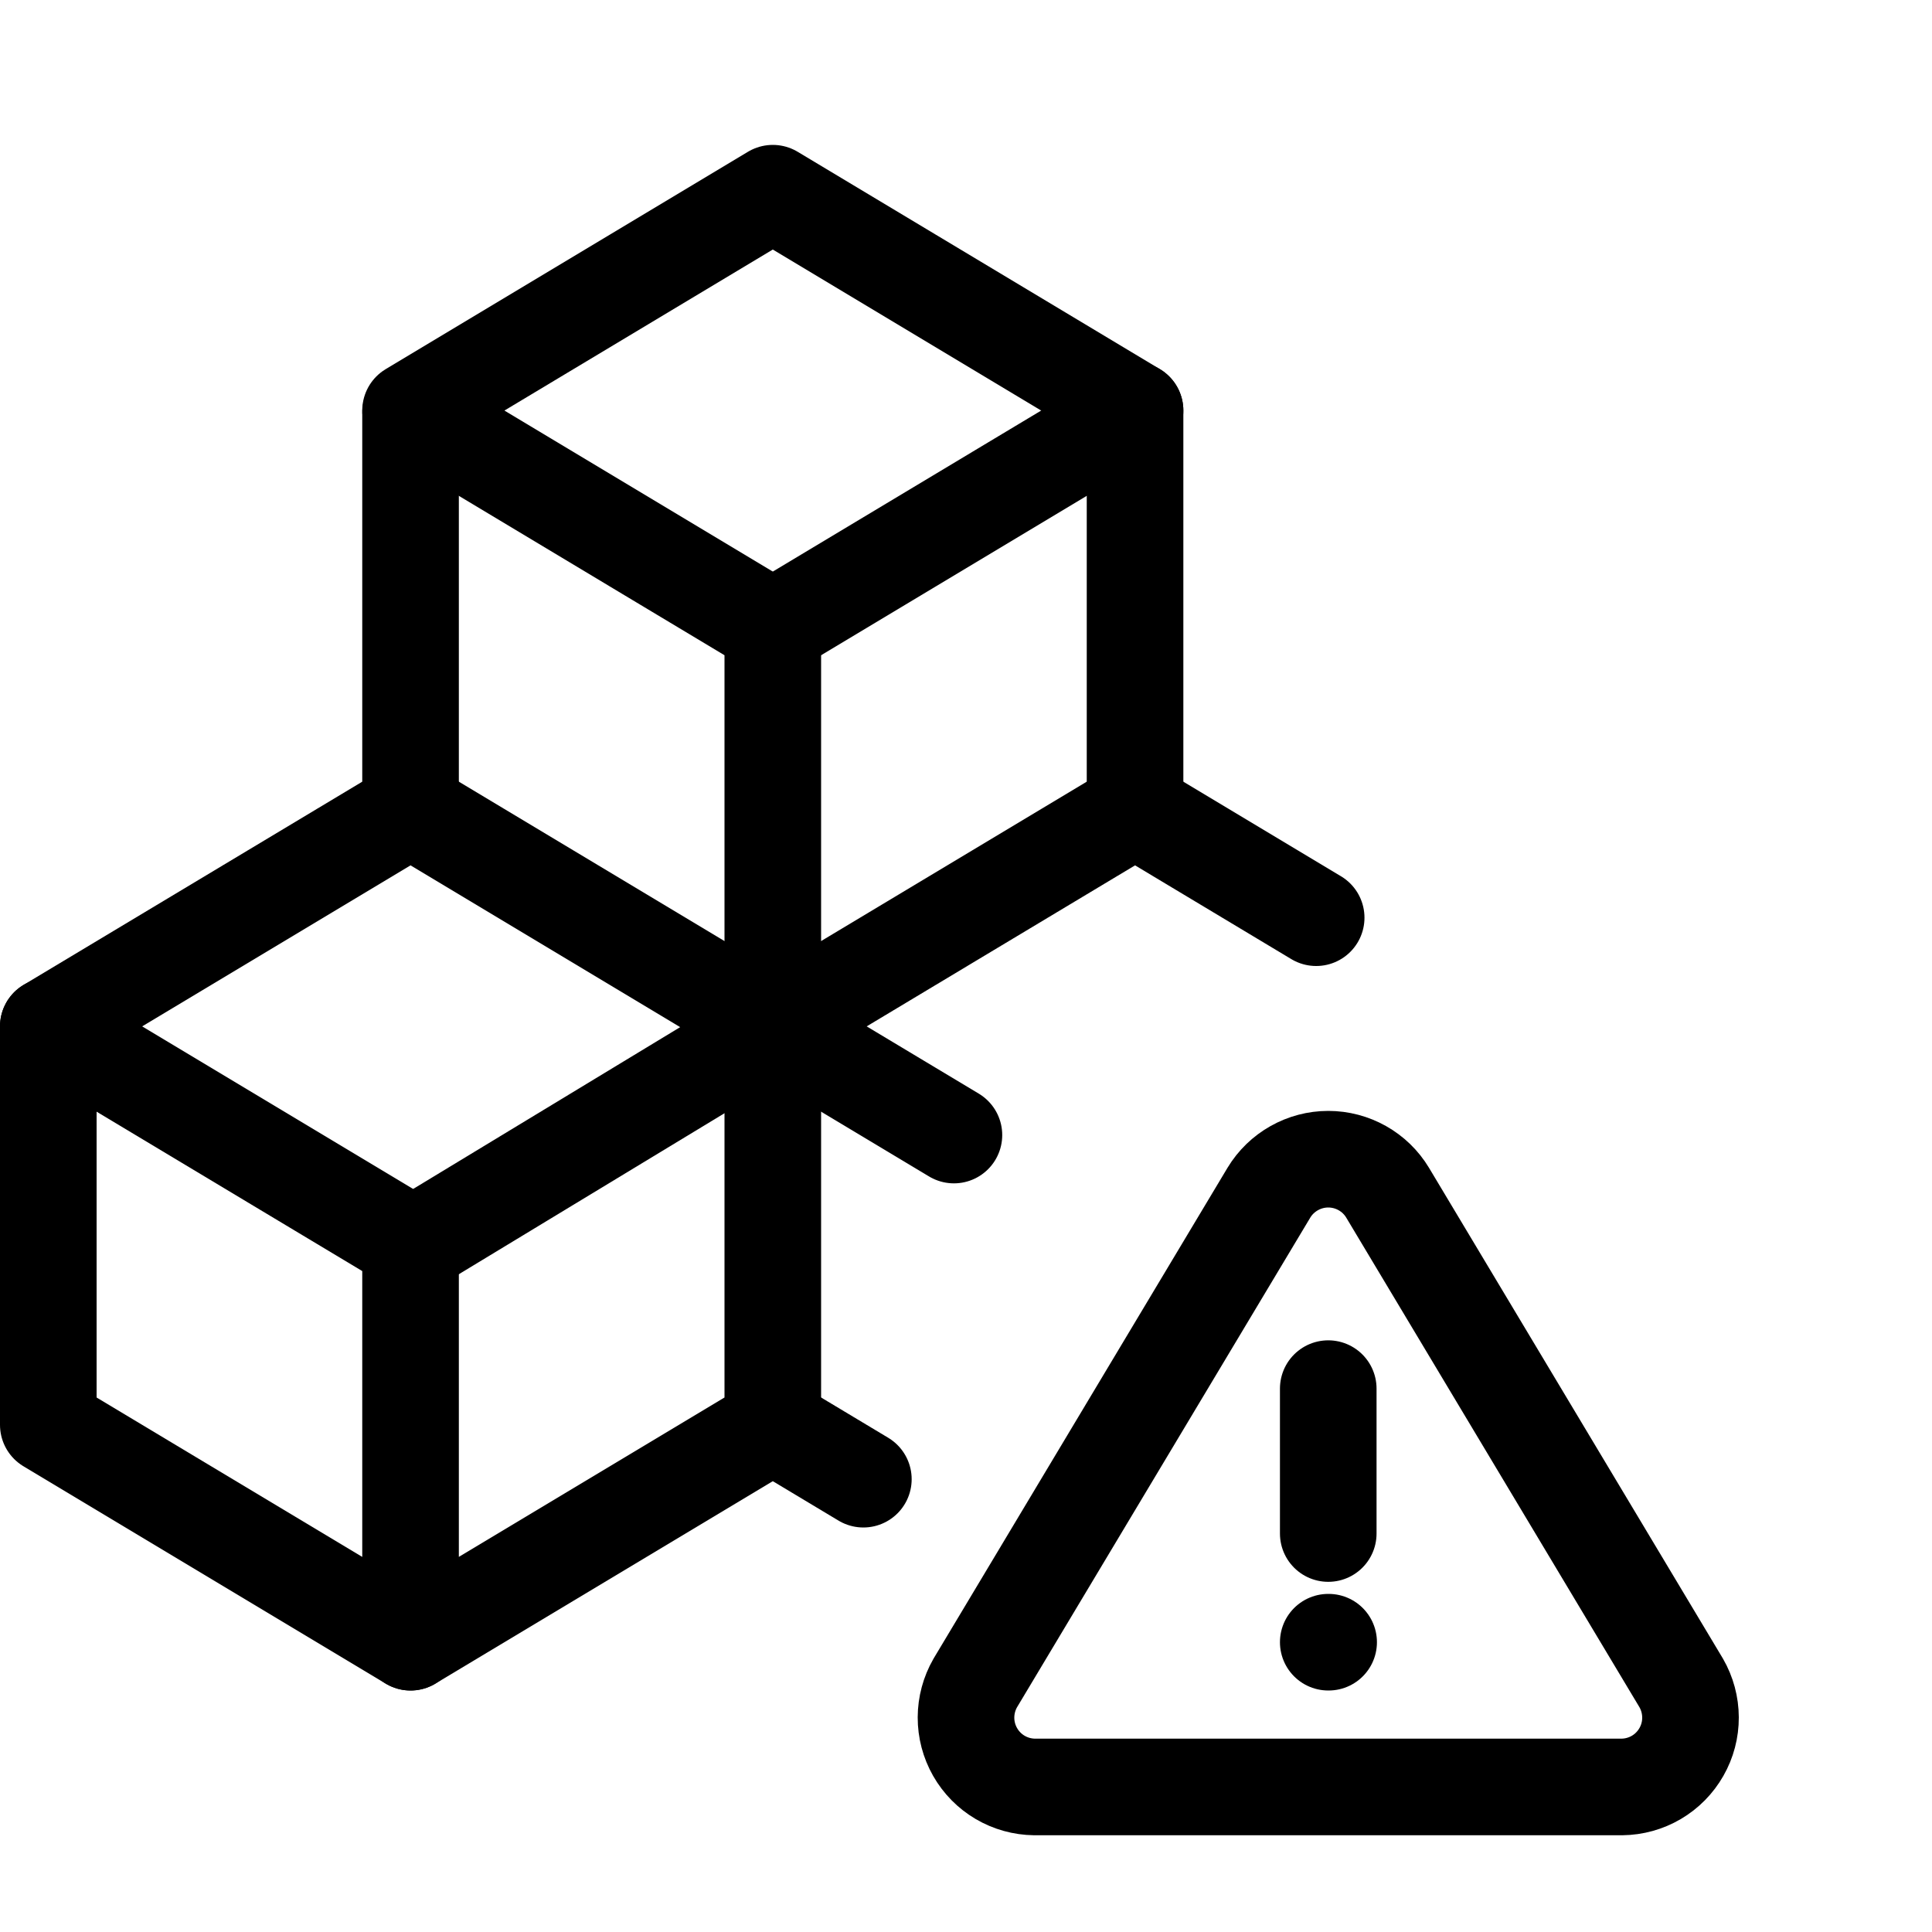 <svg viewBox="0 0 40 40" fill="none" xmlns="http://www.w3.org/2000/svg">
<g clip-path="url(#clip0_35_1867)">
<path d="M8.5 25.75L1 21.25L8.5 16.75L16 21.25V29.5L8.5 34V25.75Z" stroke="currentColor" stroke-width="2" stroke-linecap="round" stroke-linejoin="round"/>
<path d="M1 21.25V29.5L8.5 34" stroke="currentColor" stroke-width="2" stroke-linecap="round" stroke-linejoin="round"/>
<path d="M8.5 25.818L16 21.273" stroke="currentColor" stroke-width="2" stroke-linecap="round" stroke-linejoin="round"/>
<path d="M27.25 19L23.5 16.75L16 21.25L19.75 23.5" stroke="currentColor" stroke-width="2" stroke-linecap="round" stroke-linejoin="round"/>
<path d="M16 29.5L17.875 30.625" stroke="currentColor" stroke-width="2" stroke-linecap="round" stroke-linejoin="round"/>
<path d="M16 21.25V13L8.5 8.5L16 4L23.5 8.5V16.75" stroke="currentColor" stroke-width="2" stroke-linecap="round" stroke-linejoin="round"/>
<path d="M8.5 8.547V16.729" stroke="currentColor" stroke-width="2" stroke-linecap="round" stroke-linejoin="round"/>
<path d="M16 13L23.5 8.5" stroke="currentColor" stroke-width="2" stroke-linecap="round" stroke-linejoin="round"/>
<path d="M27.5 28.75V31.75" stroke="currentColor" stroke-width="2" stroke-linecap="round" stroke-linejoin="round"/>
<path d="M26.272 24.692L20.192 34.844C20.067 35.061 20.001 35.307 20 35.557C19.999 35.808 20.064 36.054 20.188 36.272C20.312 36.49 20.491 36.672 20.707 36.799C20.923 36.926 21.169 36.994 21.419 36.997H33.581C33.831 36.994 34.077 36.926 34.293 36.799C34.509 36.672 34.688 36.49 34.812 36.272C34.936 36.055 35.001 35.809 35 35.558C34.999 35.307 34.933 35.061 34.808 34.844L28.728 24.692C28.6 24.48 28.42 24.306 28.205 24.185C27.99 24.064 27.747 24 27.5 24C27.253 24 27.011 24.064 26.796 24.185C26.581 24.306 26.4 24.48 26.272 24.692V24.692Z" stroke="currentColor" stroke-width="2" stroke-linecap="round" stroke-linejoin="round"/>
<path d="M27.5 34H27.508" stroke="currentColor" stroke-width="2" stroke-linecap="round" stroke-linejoin="round"/>
</g>
<defs>
<clipPath id="clip0_35_1867">
<rect width="40" height="40" fill="currentColor"/>
</clipPath>
</defs>
</svg>